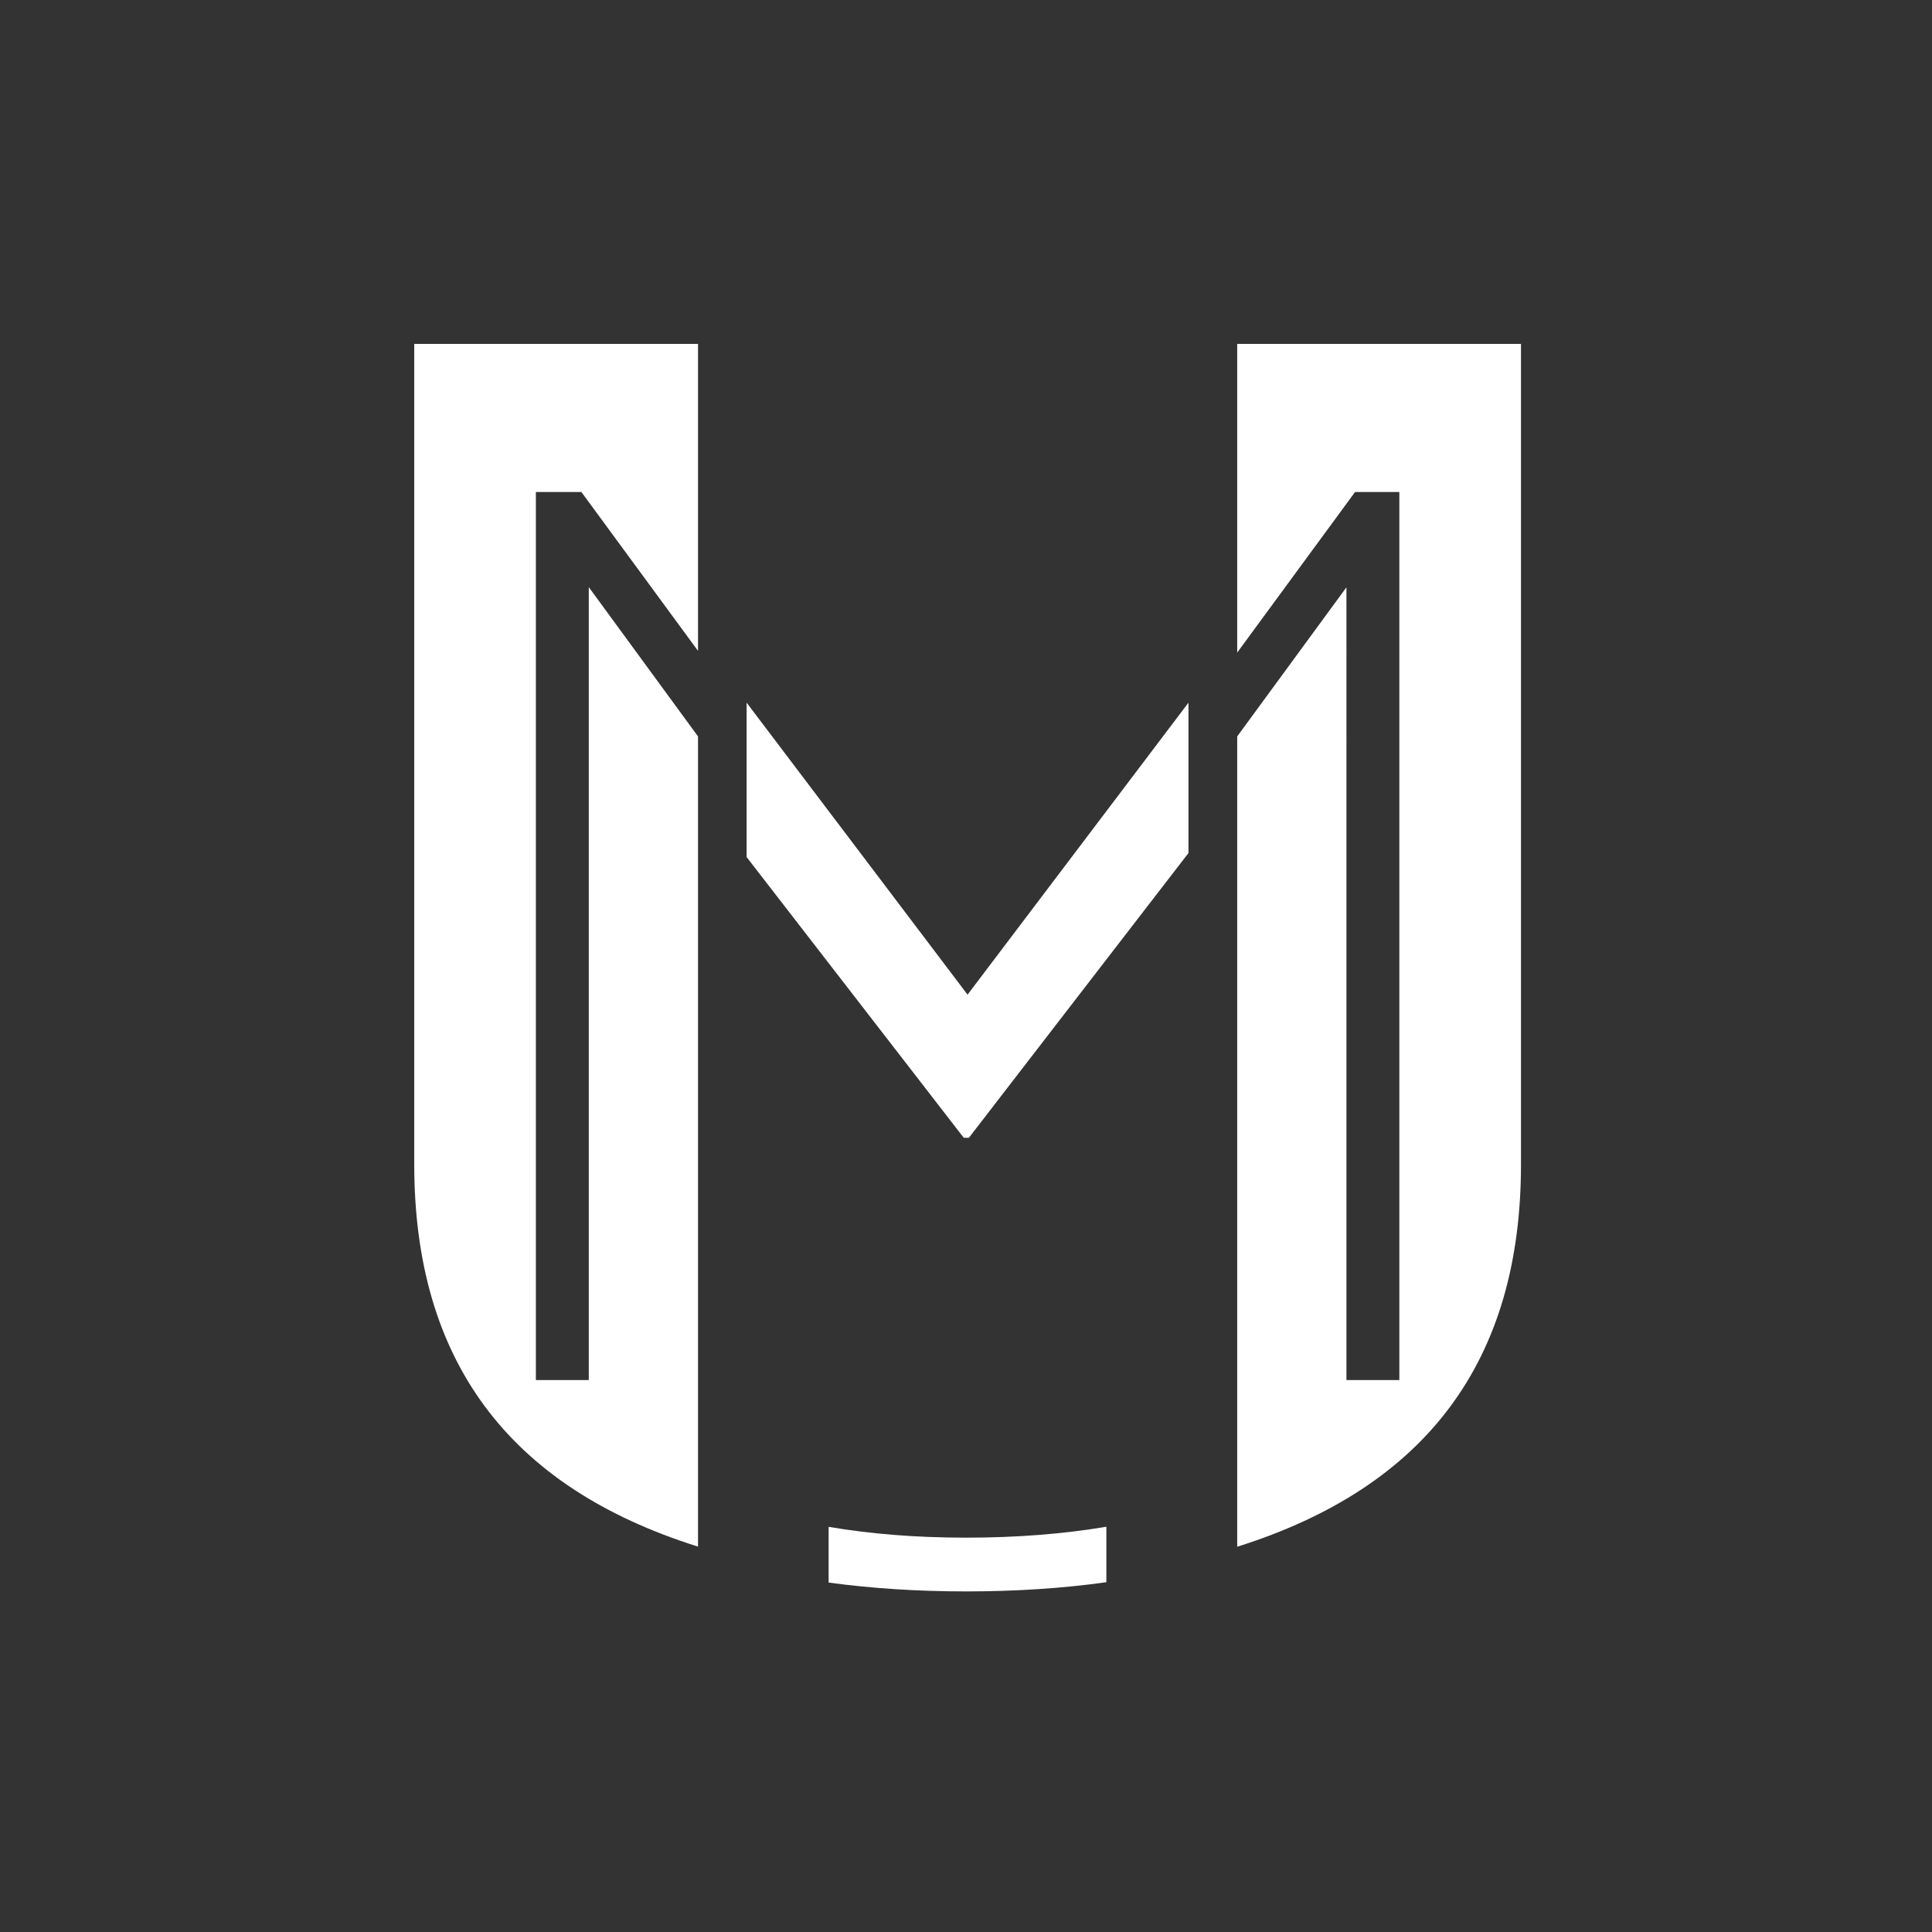 <?xml version="1.0" encoding="UTF-8"?>
<svg id="Layer_13" xmlns="http://www.w3.org/2000/svg" xmlns:xlink="http://www.w3.org/1999/xlink" viewBox="0 0 170 170">
  <rect x="0" y="0" width="170" height="170" fill="#333333" stroke="none"/>
  <defs>
    <style>
    </style>
    <symbol id="logo_M_epais_2" data-name="logo M epais 2" viewBox="0 0 90.17 101.65">
      <g>
        <g>
          <path d="M14.22,19.83v64.59h-4.31V12.07h3.71l9.5,12.94V0H0v66.85c0,15.94,7.65,26.28,23.12,31.14V31.98l-8.89-12.15Z"/>
          <path d="M67.05,0v25.15l9.6-13.08h3.61v72.35h-4.31V19.83l-8.9,12.15v66.02c15.47-4.87,23.12-15.21,23.12-31.14V0h-23.12Z"/>
        </g>
        <polygon points="63.08 29.23 45.08 53.02 27.08 29.23 27.08 41.81 44.77 64.68 45.19 64.68 63.08 41.48 63.08 29.23"/>
        <path d="M33.76,100.92c3.48.47,7.21.72,11.21.72s7.87-.25,11.42-.75v-4.52c-3.5.59-7.3.89-11.42.89s-7.77-.3-11.21-.88v4.53Z"/>
      </g>
    </symbol>
  </defs>
  <use width="90.17" height="101.65" transform="translate(36.45 30.26) scale(1.08)" xlink:href="#logo_M_epais_2" fill="#FFFFFF"/>
</svg>